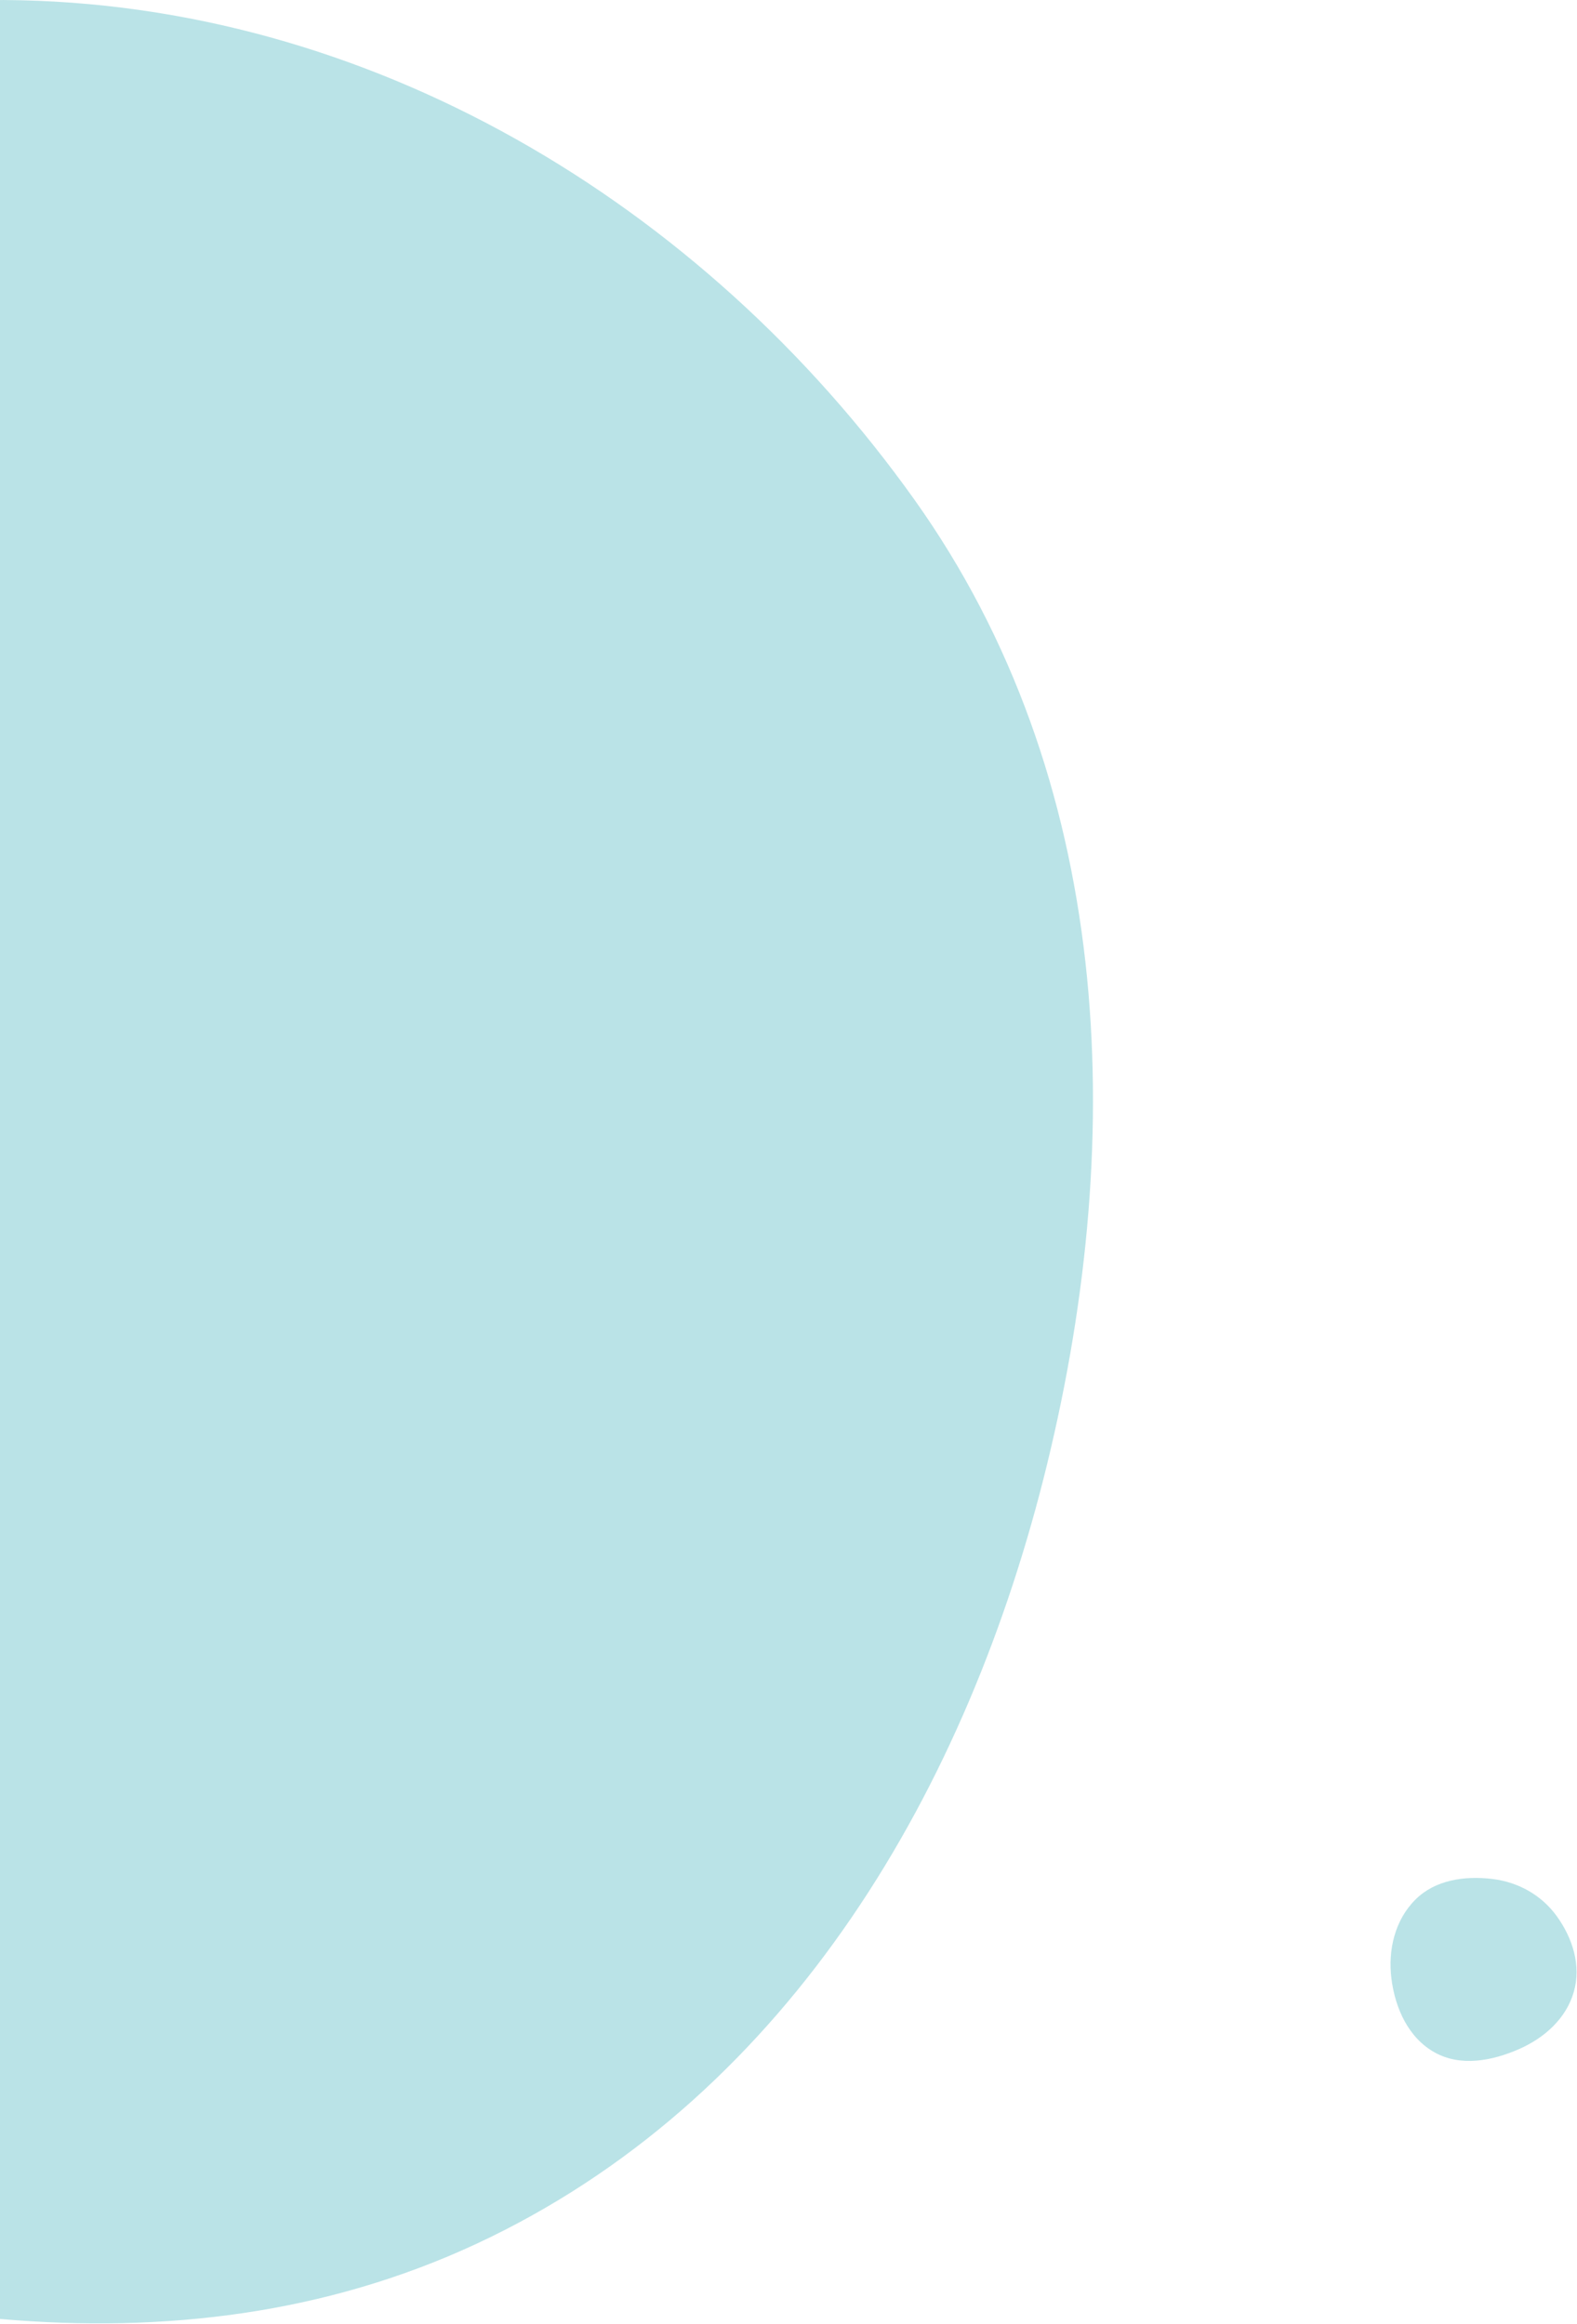 <svg  viewBox="0 0 357 526" fill="none" xmlns="http://www.w3.org/2000/svg">
    <path opacity="0.5" fill-rule="evenodd" clip-rule="evenodd" d="M0.878 0.004C83.318 0.484 159.136 45.92 206.989 113.053C251.84 175.974 255.36 256.256 237.049 331.325C219.134 404.77 179.005 473.072 111.077 506.251C42.725 539.637 -34.538 525.613 -105.703 498.738C-188.515 467.466 -285.504 433.529 -308.12 347.947C-331.189 260.651 -268.222 178.147 -208.266 110.634C-153.168 48.592 -82.096 -0.48 0.878 0.004Z" fill="#77C8D1"/>
    <path opacity="0.5" fill-rule="evenodd" clip-rule="evenodd" d="M324.818 464.497C330.662 467.727 337.726 466.41 343.844 463.734C349.627 461.204 354.564 456.801 356.289 450.729C357.97 444.806 356.014 438.593 352.398 433.61C348.925 428.823 343.647 425.903 337.773 425.211C331.53 424.476 324.923 425.424 320.457 429.849C315.786 434.477 314.172 441.261 314.993 447.785C315.842 454.53 318.868 461.207 324.818 464.497Z" fill="#77C8D1"/>
</svg>
